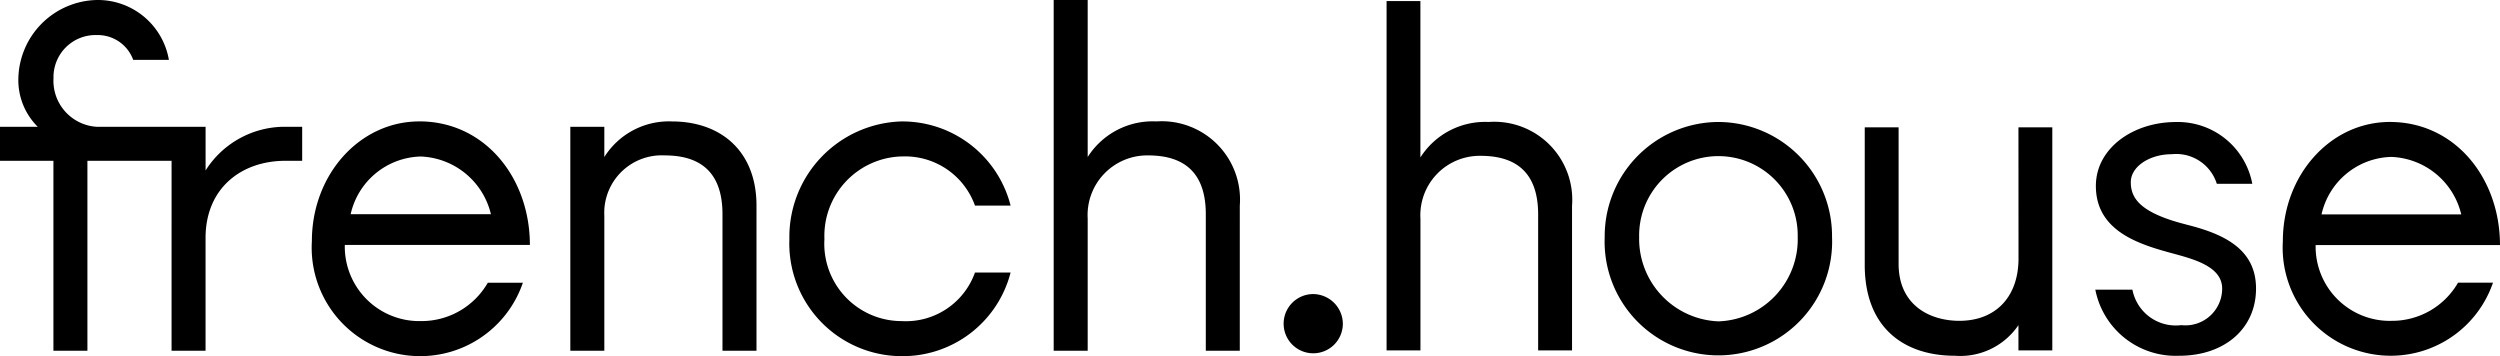 <svg xmlns="http://www.w3.org/2000/svg" xmlns:xlink="http://www.w3.org/1999/xlink" width="160.418" height="22.852" viewBox="0 0 160.418 22.852">
  <defs>
    <clipPath id="clip-path">
      <rect id="Rectangle_1" data-name="Rectangle 1" width="160.418" height="22.852" fill="none"/>
    </clipPath>
  </defs>
  <g id="Groupe_2" data-name="Groupe 2" transform="translate(0 0)">
    <g id="Groupe_1" data-name="Groupe 1" transform="translate(0 0)" clip-path="url(#clip-path)">
      <path id="Tracé_1" data-name="Tracé 1" d="M10.838,3.843A4.626,4.626,0,0,0,6.233,0,5.146,5.146,0,0,0,1.178,5.02,4.217,4.217,0,0,0,2.424,8.137H0v2.181H3.428V22.506H5.609V10.318h5.4V22.506h2.181V15.269c0-3.186,2.286-4.951,5.125-4.951H19.39V8.137H18.109a6.011,6.011,0,0,0-4.917,2.8v-2.8H6.233a2.957,2.957,0,0,1-2.8-3.117,2.7,2.7,0,0,1,2.8-2.77A2.419,2.419,0,0,1,8.548,3.843" transform="translate(0 0)"/>
      <path id="Tracé_2" data-name="Tracé 2" d="M42.27,13.774c-3.808,0-6.89,3.393-6.89,7.687a6.963,6.963,0,0,0,13.539,2.666H46.668a4.906,4.906,0,0,1-4.294,2.459A4.782,4.782,0,0,1,37.493,21.7H49.369c0-4.293-2.874-7.929-7.1-7.929m-4.4,5.955a4.728,4.728,0,0,1,4.5-3.7,4.82,4.82,0,0,1,4.5,3.7Z" transform="translate(-15.368 -5.983)"/>
      <path id="Tracé_3" data-name="Tracé 3" d="M71.21,13.774a4.9,4.9,0,0,0-4.328,2.285V14.12H64.7V28.489h2.182V19.833a3.688,3.688,0,0,1,3.877-3.878c2.355,0,3.705,1.143,3.705,3.774v8.76h2.182V19.175c0-3.462-2.251-5.4-5.436-5.4" transform="translate(-28.104 -5.983)"/>
      <path id="Tracé_4" data-name="Tracé 4" d="M96.752,16.024a4.762,4.762,0,0,1,4.709,3.151h2.285a7.167,7.167,0,0,0-6.994-5.4,7.411,7.411,0,0,0-7.2,7.548,7.228,7.228,0,0,0,7.2,7.514,7.147,7.147,0,0,0,6.994-5.367h-2.285a4.708,4.708,0,0,1-4.709,3.117A4.965,4.965,0,0,1,91.8,21.321a5.1,5.1,0,0,1,4.951-5.3" transform="translate(-38.899 -5.983)"/>
      <path id="Tracé_5" data-name="Tracé 5" d="M126.121,7.791a4.936,4.936,0,0,0-4.4,2.285V0h-2.182V22.506h2.182V14.023A3.827,3.827,0,0,1,125.6,9.972c2.354,0,3.7,1.143,3.7,3.774v8.76h2.181V13.192a5.025,5.025,0,0,0-5.367-5.4" transform="translate(-51.927 0)"/>
      <path id="Tracé_6" data-name="Tracé 6" d="M147.52,33.363a1.9,1.9,0,1,0,1.9,1.9,1.921,1.921,0,0,0-1.9-1.9" transform="translate(-63.253 -14.493)"/>
      <path id="Tracé_7" data-name="Tracé 7" d="M163.85,7.879a4.916,4.916,0,0,0-4.38,2.276V.119H157.3V22.535h2.173V14.086a3.811,3.811,0,0,1,3.862-4.035c2.345,0,3.69,1.138,3.69,3.759v8.725H169.2V13.258a5.005,5.005,0,0,0-5.345-5.38" transform="translate(-68.327 -0.052)"/>
      <path id="Tracé_8" data-name="Tracé 8" d="M189.358,13.838a7.33,7.33,0,0,0-7.311,7.38,7.3,7.3,0,1,0,14.588,0,7.323,7.323,0,0,0-7.277-7.38m0,12.794a5.3,5.3,0,0,1-5.1-5.414,5.088,5.088,0,1,1,10.174,0,5.271,5.271,0,0,1-5.07,5.414" transform="translate(-79.078 -6.011)"/>
      <path id="Tracé_9" data-name="Tracé 9" d="M221.417,22.862c0,2.483-1.483,4-3.794,4-1.9,0-3.9-1-3.9-3.656V14.448h-2.173v8.828c0,4,2.482,5.828,5.793,5.828a4.506,4.506,0,0,0,4.07-1.966v1.621h2.173V14.448h-2.173Z" transform="translate(-91.895 -6.276)"/>
      <path id="Tracé_10" data-name="Tracé 10" d="M243.569,20.425c-3.035-.759-3.587-1.724-3.587-2.725s1.207-1.793,2.621-1.793a2.732,2.732,0,0,1,2.9,1.9h2.276a4.863,4.863,0,0,0-4.9-3.966c-2.759,0-5.138,1.69-5.138,4.1,0,2.69,2.38,3.621,4.483,4.208,1.449.413,3.621.827,3.621,2.38a2.357,2.357,0,0,1-2.621,2.345,2.833,2.833,0,0,1-3.138-2.277h-2.38a5.253,5.253,0,0,0,5.38,4.242c2.932,0,4.932-1.759,4.932-4.311,0-2.484-1.966-3.483-4.449-4.1" transform="translate(-103.255 -6.011)"/>
      <path id="Tracé_11" data-name="Tracé 11" d="M265.948,26.6a4.764,4.764,0,0,1-4.863-4.863h11.829c0-4.276-2.863-7.9-7.07-7.9-3.793,0-6.863,3.38-6.863,7.656a6.935,6.935,0,0,0,13.484,2.656h-2.242a4.887,4.887,0,0,1-4.277,2.449m0-10.518a4.8,4.8,0,0,1,4.483,3.69h-8.966a4.709,4.709,0,0,1,4.483-3.69" transform="translate(-112.497 -6.011)"/>
    </g>
  </g>
</svg>
